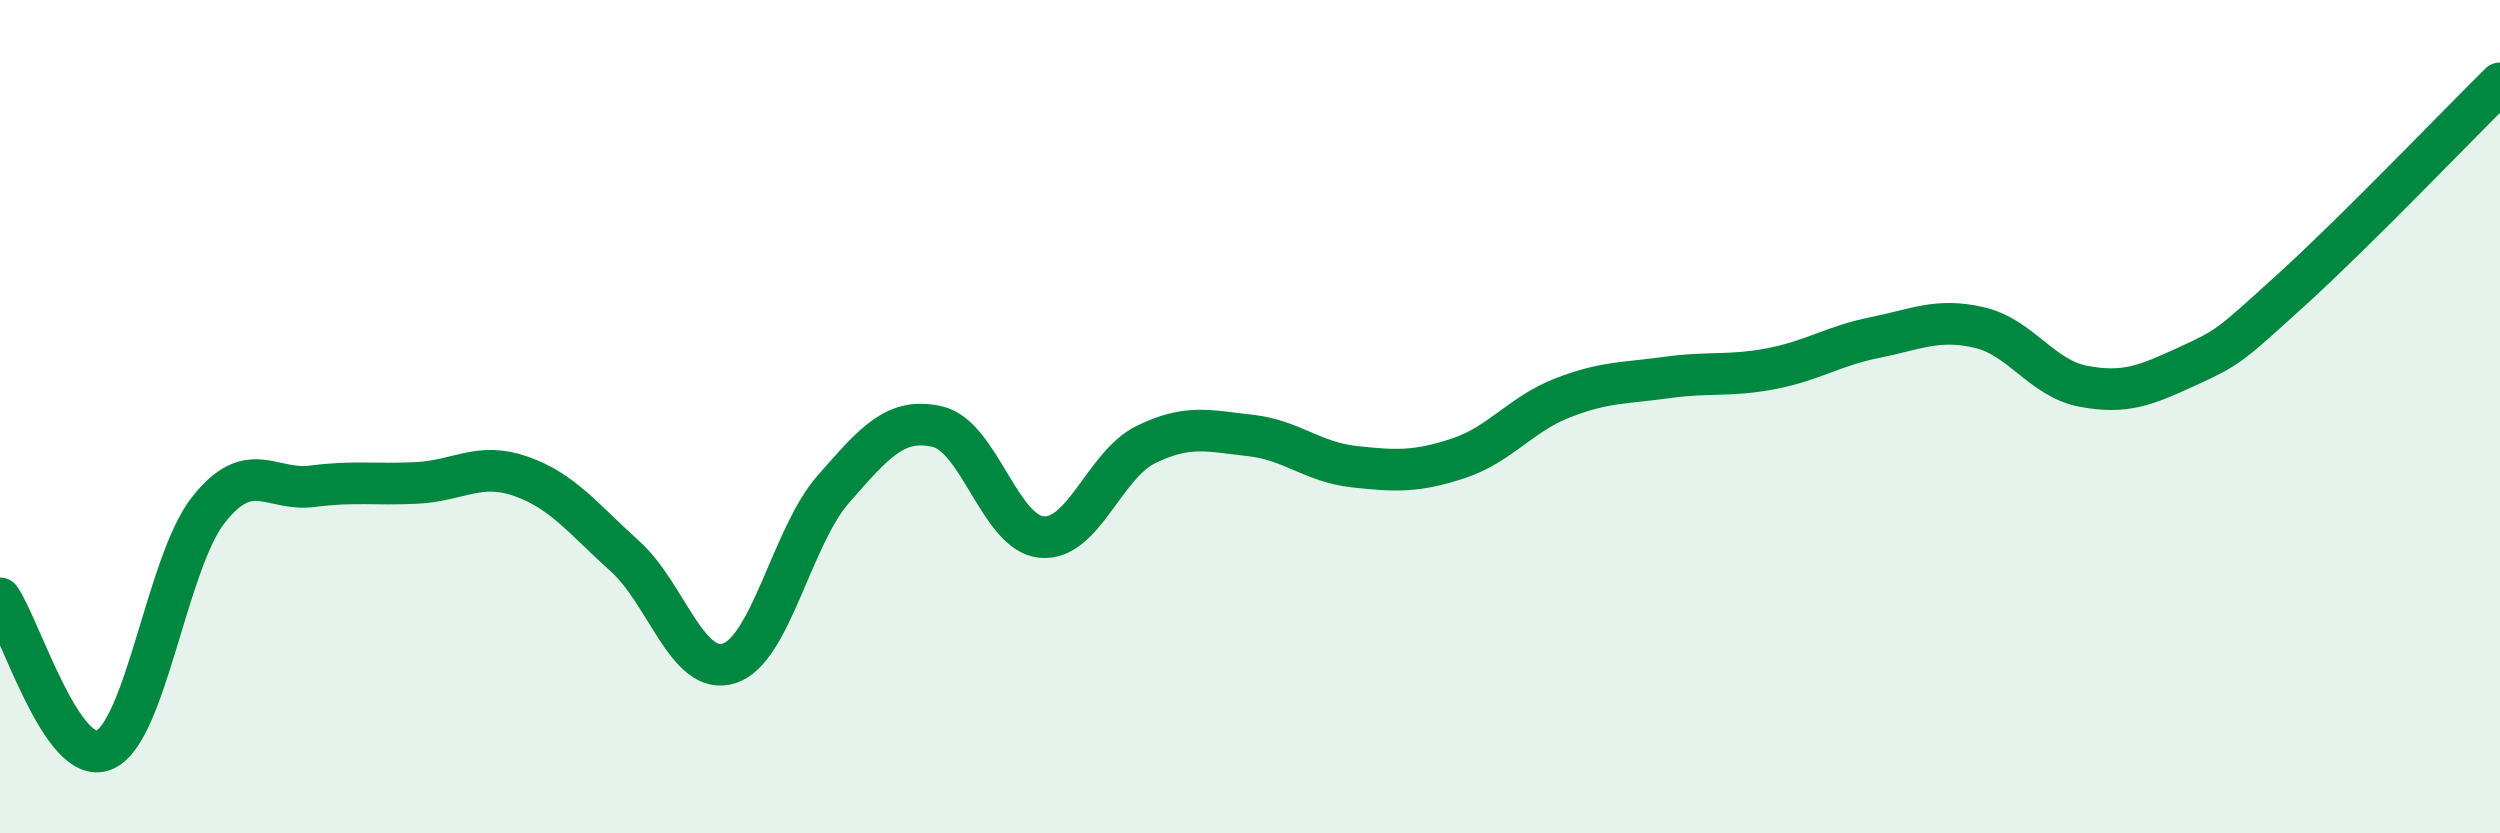
    <svg width="60" height="20" viewBox="0 0 60 20" xmlns="http://www.w3.org/2000/svg">
      <path
        d="M 0,14.36 C 0.5,15.09 1.5,18.42 2.5,18 C 3.5,17.58 4,13.51 5,12.24 C 6,10.97 6.5,11.8 7.5,11.67 C 8.5,11.54 9,11.64 10,11.59 C 11,11.54 11.5,11.08 12.5,11.43 C 13.5,11.78 14,12.45 15,13.35 C 16,14.25 16.5,16.24 17.5,15.92 C 18.5,15.6 19,12.88 20,11.74 C 21,10.6 21.5,10.01 22.5,10.24 C 23.5,10.47 24,12.8 25,12.89 C 26,12.98 26.5,11.16 27.5,10.67 C 28.5,10.18 29,10.34 30,10.45 C 31,10.56 31.5,11.09 32.5,11.2 C 33.5,11.31 34,11.33 35,11 C 36,10.67 36.5,9.94 37.5,9.55 C 38.5,9.16 39,9.2 40,9.06 C 41,8.92 41.5,9.04 42.5,8.85 C 43.5,8.66 44,8.3 45,8.1 C 46,7.9 46.5,7.63 47.5,7.86 C 48.5,8.09 49,9.08 50,9.27 C 51,9.46 51.5,9.25 52.5,8.79 C 53.5,8.33 53.5,8.31 55,6.95 C 56.5,5.59 59,2.99 60,2L60 20L0 20Z"
        fill="#008740"
        opacity="0.1"
        stroke-linecap="round"
        stroke-linejoin="round"
      />
      <path
        d="M 0,14.36 C 0.5,15.09 1.5,18.42 2.5,18 C 3.5,17.58 4,13.51 5,12.24 C 6,10.97 6.5,11.8 7.5,11.67 C 8.5,11.54 9,11.64 10,11.59 C 11,11.54 11.5,11.08 12.5,11.43 C 13.5,11.78 14,12.45 15,13.35 C 16,14.25 16.5,16.24 17.5,15.92 C 18.5,15.6 19,12.88 20,11.74 C 21,10.6 21.5,10.01 22.5,10.24 C 23.5,10.47 24,12.8 25,12.89 C 26,12.98 26.5,11.16 27.5,10.67 C 28.5,10.18 29,10.34 30,10.45 C 31,10.56 31.5,11.09 32.5,11.2 C 33.5,11.31 34,11.33 35,11 C 36,10.67 36.5,9.94 37.5,9.55 C 38.5,9.16 39,9.2 40,9.06 C 41,8.92 41.5,9.04 42.5,8.85 C 43.5,8.66 44,8.3 45,8.1 C 46,7.9 46.5,7.63 47.5,7.86 C 48.5,8.09 49,9.08 50,9.27 C 51,9.46 51.5,9.25 52.5,8.79 C 53.5,8.33 53.5,8.31 55,6.95 C 56.5,5.59 59,2.99 60,2"
        stroke="#008740"
        stroke-width="1"
        fill="none"
        stroke-linecap="round"
        stroke-linejoin="round"
      />
    </svg>
  